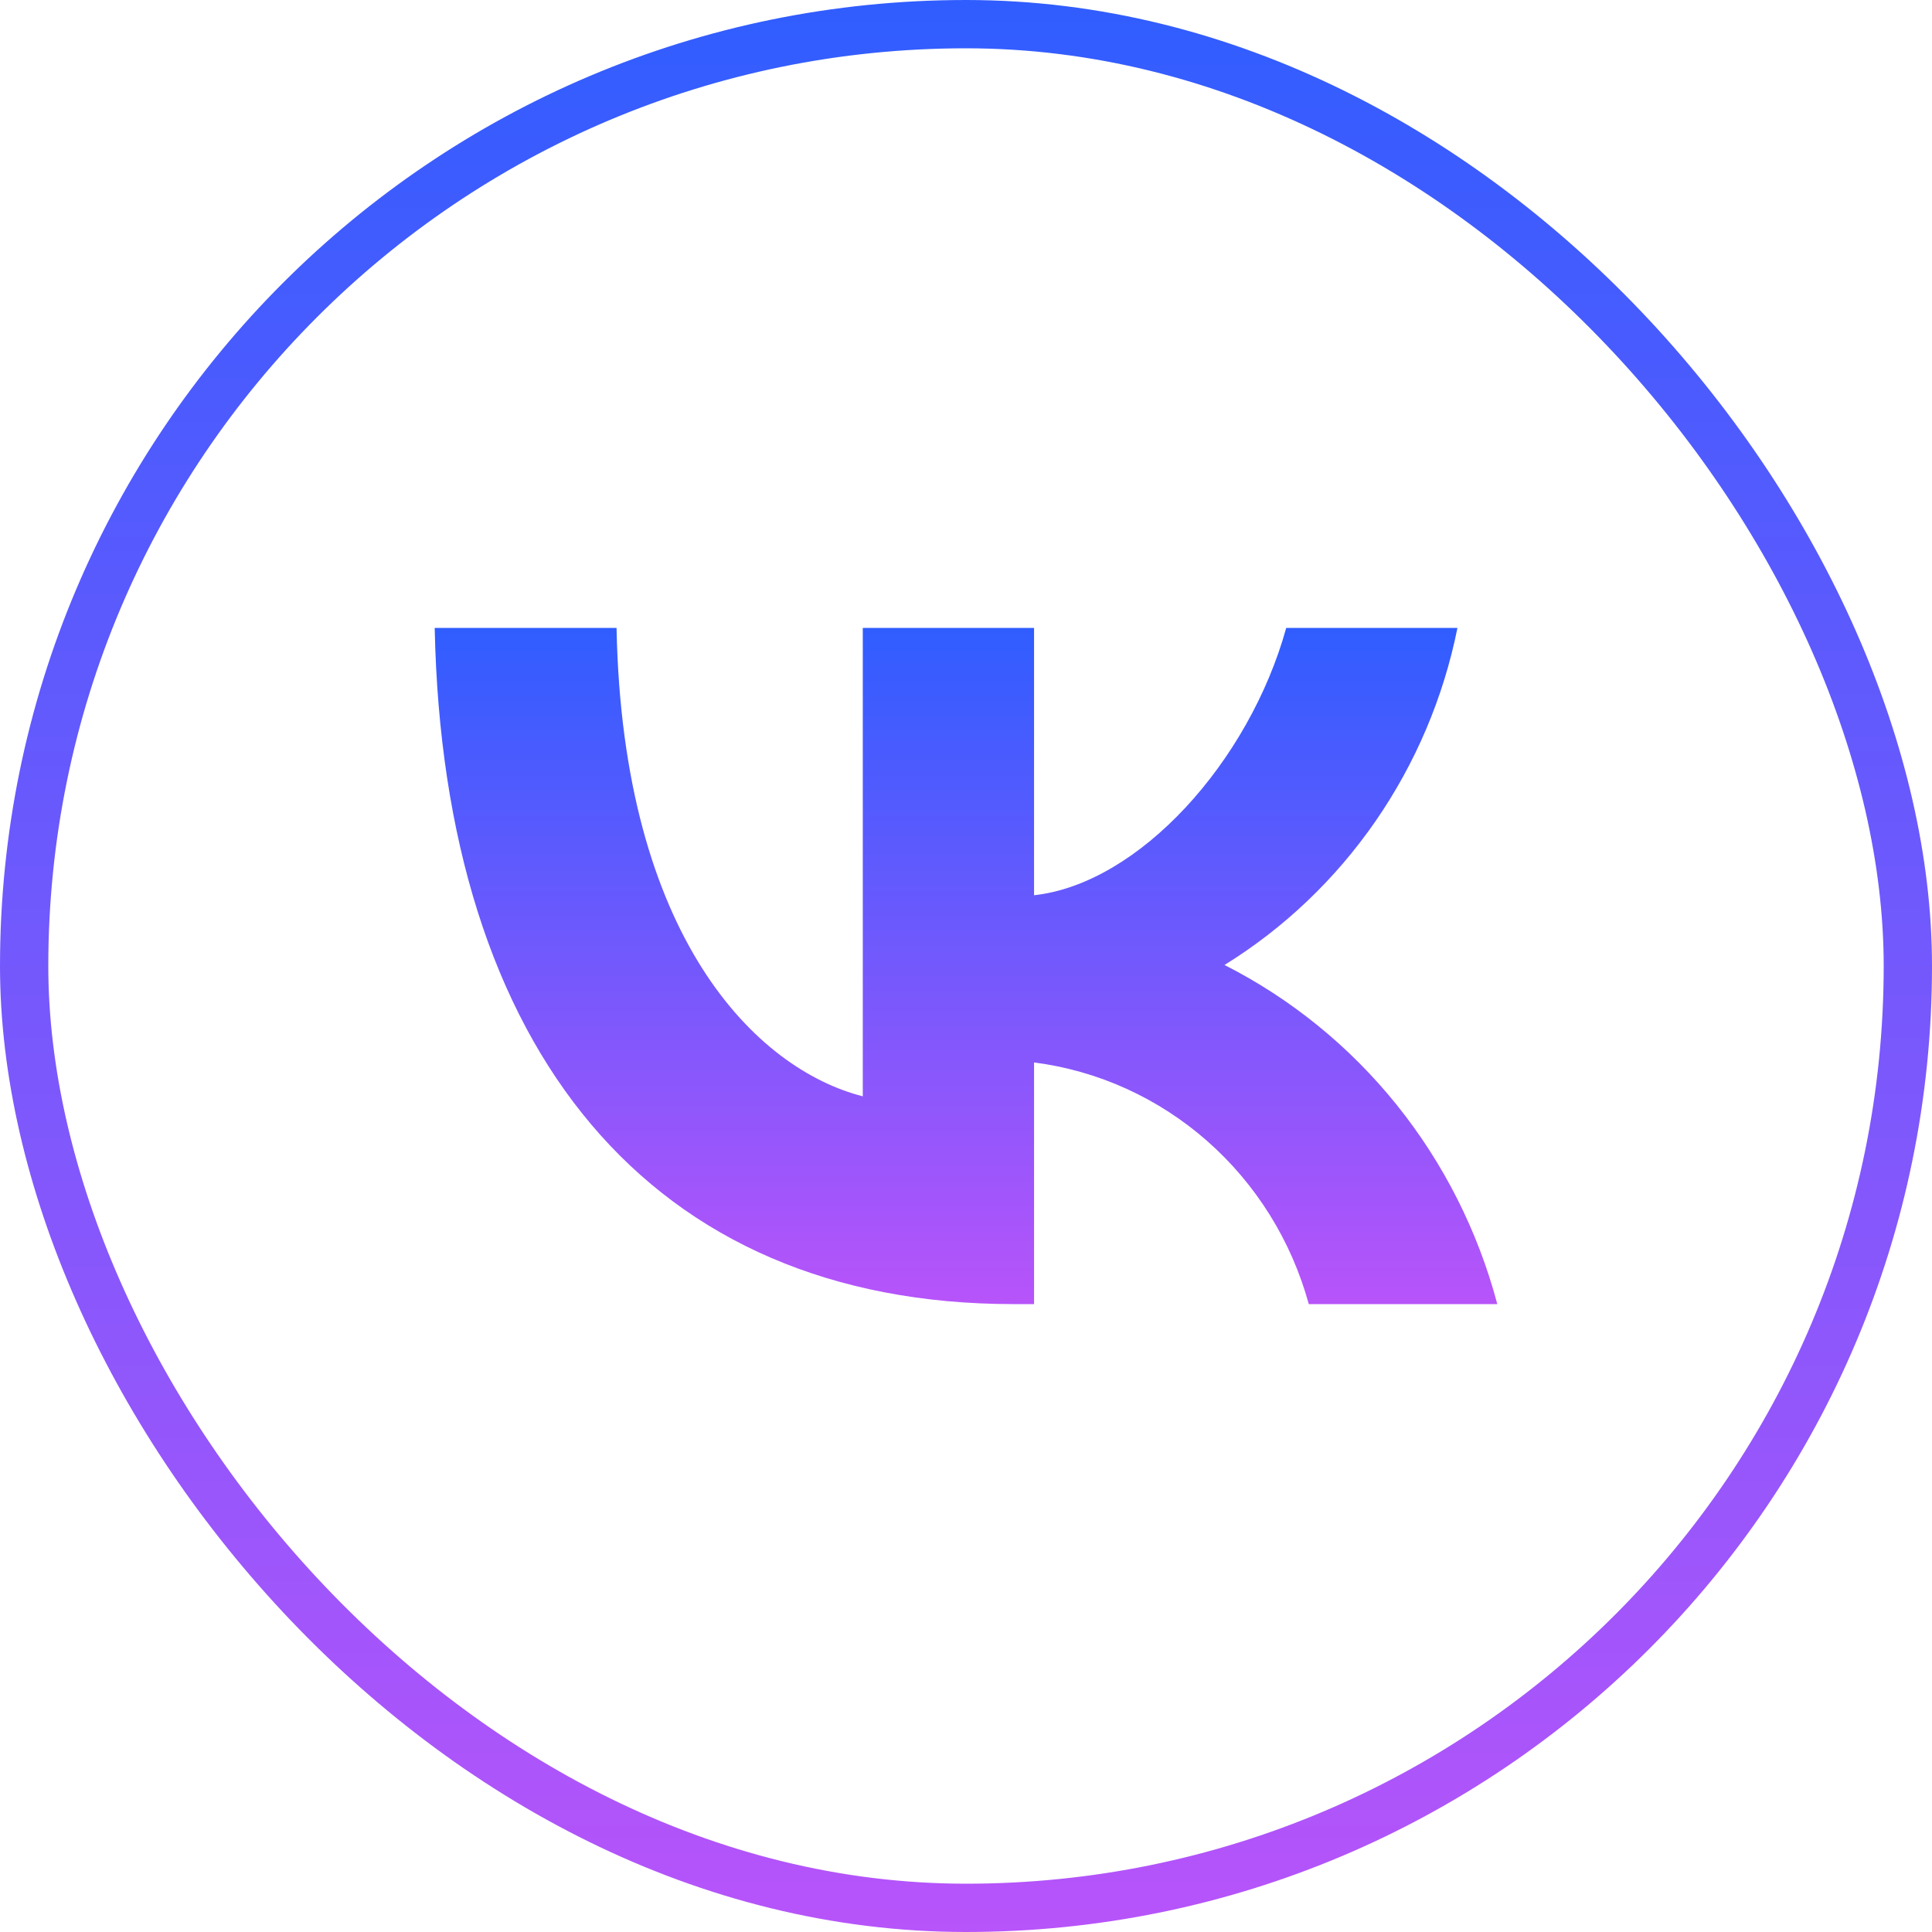 <?xml version="1.0" encoding="UTF-8"?> <svg xmlns="http://www.w3.org/2000/svg" width="40" height="40" viewBox="0 0 40 40" fill="none"><rect x="0.5" y="0.5" width="39" height="39" rx="19.5" stroke="url(#paint0_linear_61_595)"></rect><path d="M20.983 27C13.466 27 9.179 21.745 9 13H12.765C12.889 19.418 15.665 22.137 17.863 22.698V13H21.409V18.535C23.58 18.297 25.861 15.775 26.63 13H30.175C29.886 14.439 29.308 15.802 28.478 17.003C27.648 18.203 26.584 19.217 25.352 19.979C26.727 20.676 27.941 21.662 28.915 22.872C29.888 24.082 30.599 25.489 31 27H27.097C26.737 25.688 26.005 24.513 24.993 23.623C23.981 22.733 22.734 22.167 21.409 21.997V27H20.983V27Z" fill="url(#paint1_linear_61_595)"></path><defs><linearGradient id="paint0_linear_61_595" x1="20" y1="0" x2="20" y2="40" gradientUnits="userSpaceOnUse"><stop stop-color="#305DFF"></stop><stop offset="1" stop-color="#B754FA"></stop></linearGradient><linearGradient id="paint1_linear_61_595" x1="20" y1="13" x2="20" y2="27" gradientUnits="userSpaceOnUse"><stop stop-color="#305DFF"></stop><stop offset="1" stop-color="#B754FA"></stop></linearGradient></defs></svg> 
